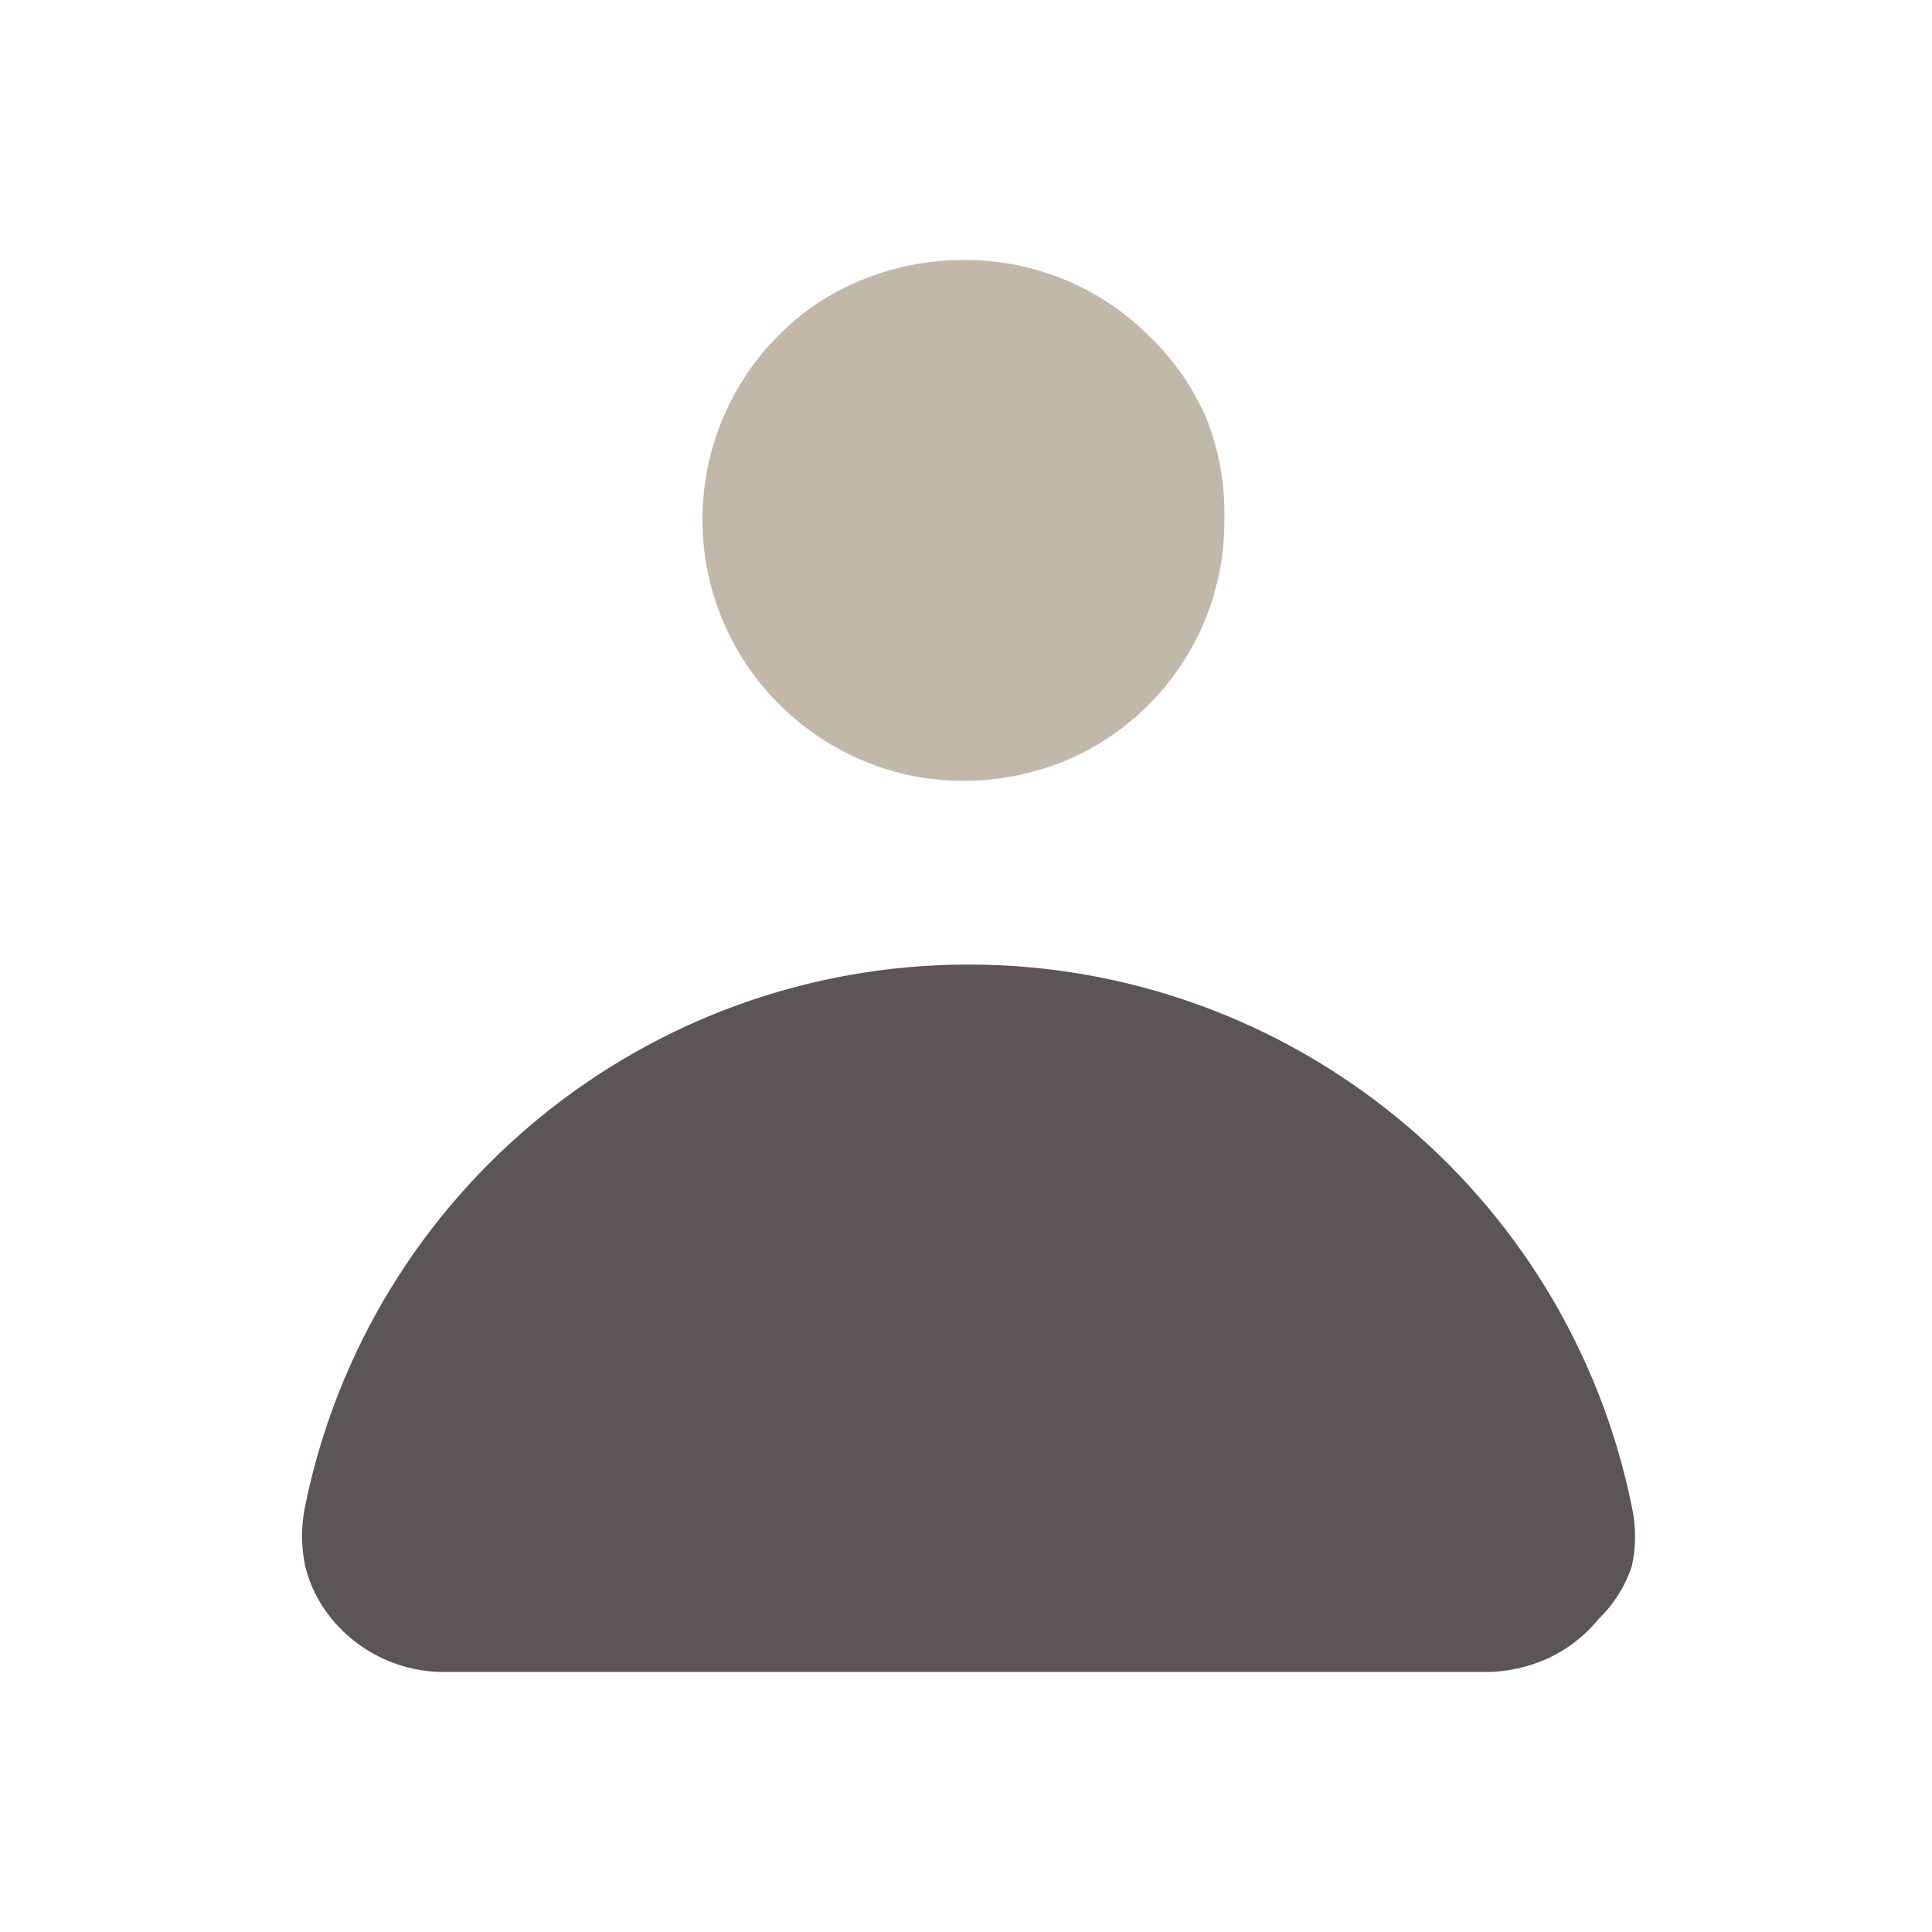 <?xml version="1.0" encoding="UTF-8"?>
<svg width="24px" height="24px" viewBox="0 0 24 24" version="1.1" xmlns="http://www.w3.org/2000/svg" xmlns:xlink="http://www.w3.org/1999/xlink">
    <title>ACCOUNT</title>
    <g id="ACCOUNT" stroke="none" stroke-width="1" fill="none" fill-rule="evenodd">
        <g id="User-Duotone">
            <rect id="Rectangle" x="0" y="0" width="24" height="24"></rect>
            <path d="M15.21,6.46 C15.218,7.774 14.427,8.962 13.21,9.46 C12.617,9.698 11.968,9.761 11.34,9.64 C10.711,9.513 10.134,9.204 9.68,8.75 C8.989,8.063 8.645,7.101 8.742,6.131 C8.839,5.162 9.367,4.287 10.18,3.75 C10.723,3.403 11.356,3.222 12,3.23 C12.856,3.231 13.676,3.573 14.28,4.18 C14.59,4.477 14.835,4.834 15,5.23 C15.149,5.623 15.22,6.04 15.21,6.46 L15.21,6.46 Z" id="Path" fill="#C2B8A9" fill-rule="nonzero"></path>
            <path d="M19.86,20.11 C19.69,20.319 19.475,20.487 19.23,20.6 C18.985,20.712 18.719,20.77 18.45,20.77 L5.53,20.77 C4.984,20.775 4.466,20.532 4.12,20.11 C3.961,19.918 3.848,19.692 3.79,19.45 C3.74,19.206 3.74,18.954 3.79,18.71 C4.589,14.795 8.034,11.982 12.03,11.982 C16.026,11.982 19.471,14.795 20.27,18.71 C20.325,18.957 20.325,19.213 20.27,19.46 C20.187,19.706 20.047,19.929 19.86,20.11 L19.86,20.11 Z" id="Path" fill="#5B5555" fill-rule="nonzero"></path>
        </g>
    </g>
</svg>